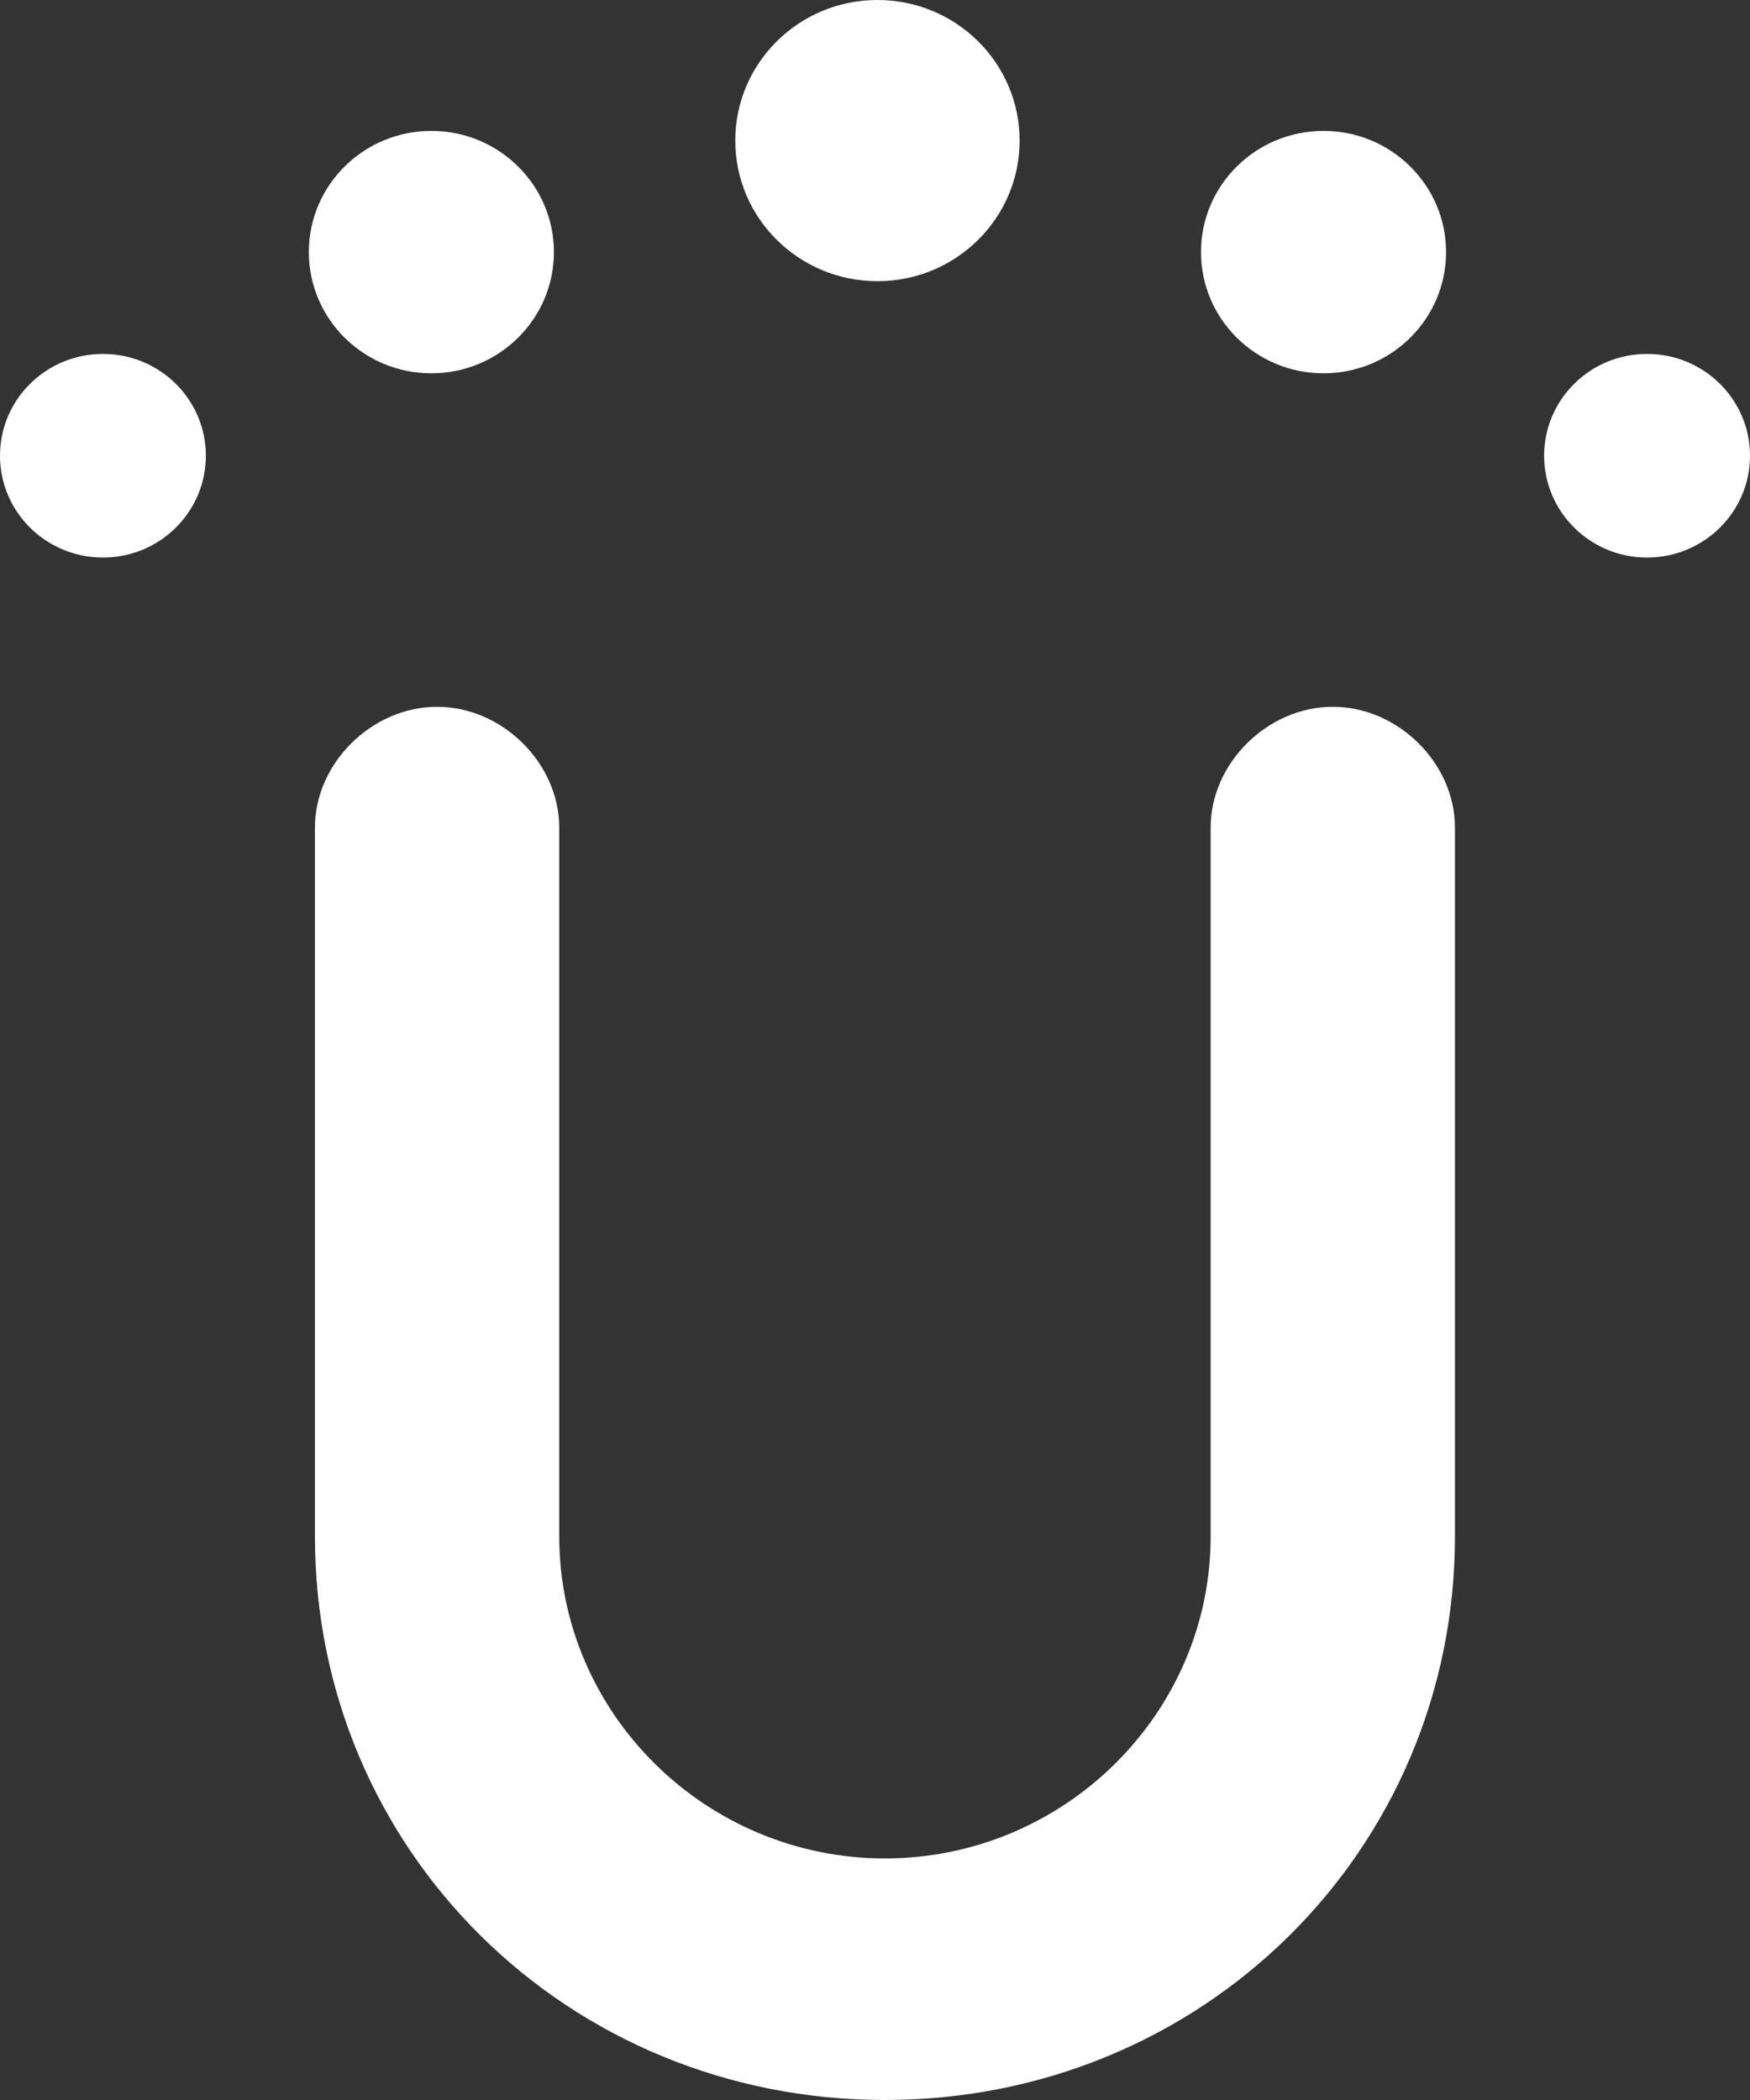 <?xml version="1.0" encoding="UTF-8"?>
<svg width="25px" height="30px" viewBox="0 0 25 30" version="1.1" xmlns="http://www.w3.org/2000/svg" xmlns:xlink="http://www.w3.org/1999/xlink">
    <rect x="0" y="0" width="25" height="30" fill="#333333" stroke="none"/>
    <g id="Style-Guide" stroke="none" stroke-width="1" fill="none" fill-rule="evenodd">
        <g id="Navigation" transform="translate(-100, -125)" fill="#FFFFFF">
            <g id="Group-2" transform="translate(60, 100)">
                <g id="logo.d8e3dd1a" transform="translate(40, 25)">
                    <path d="M12.535,4.017 C11.413,4.017 10.504,3.118 10.504,2.009 C10.504,0.899 11.413,0 12.535,0 C13.657,0 14.566,0.899 14.566,2.009 C14.566,3.118 13.657,4.017 12.535,4.017 Z M1.471,7.965 C0.658,7.965 0,7.314 0,6.51 C0,5.707 0.658,5.056 1.471,5.056 C2.283,5.056 2.941,5.707 2.941,6.51 C2.941,7.314 2.283,7.965 1.471,7.965 Z M23.529,7.965 C22.717,7.965 22.059,7.314 22.059,6.51 C22.059,5.707 22.717,5.056 23.529,5.056 C24.342,5.056 25,5.707 25,6.51 C25,7.314 24.342,7.965 23.529,7.965 Z M6.162,5.333 C5.196,5.333 4.412,4.558 4.412,3.601 C4.412,2.645 5.196,1.87 6.162,1.87 C7.129,1.87 7.913,2.645 7.913,3.601 C7.913,4.558 7.129,5.333 6.162,5.333 Z M18.908,5.333 C17.941,5.333 17.157,4.558 17.157,3.601 C17.157,2.645 17.941,1.87 18.908,1.87 C19.874,1.87 20.658,2.645 20.658,3.601 C20.658,4.558 19.874,5.333 18.908,5.333 Z M12.642,30 C8.105,30 4.499,26.433 4.499,21.947 L4.499,11.822 C4.499,10.902 5.314,10.097 6.244,10.097 C7.175,10.097 7.989,10.902 7.989,11.822 L7.989,21.947 C7.989,24.478 10.083,26.549 12.642,26.549 C15.201,26.549 17.295,24.478 17.295,21.947 L17.295,11.822 C17.295,10.902 18.109,10.097 19.04,10.097 C19.971,10.097 20.785,10.902 20.785,11.822 L20.785,21.947 C20.785,26.433 17.179,30 12.642,30 Z" id="Shape"></path>
                </g>
            </g>
        </g>
    </g>
</svg>
